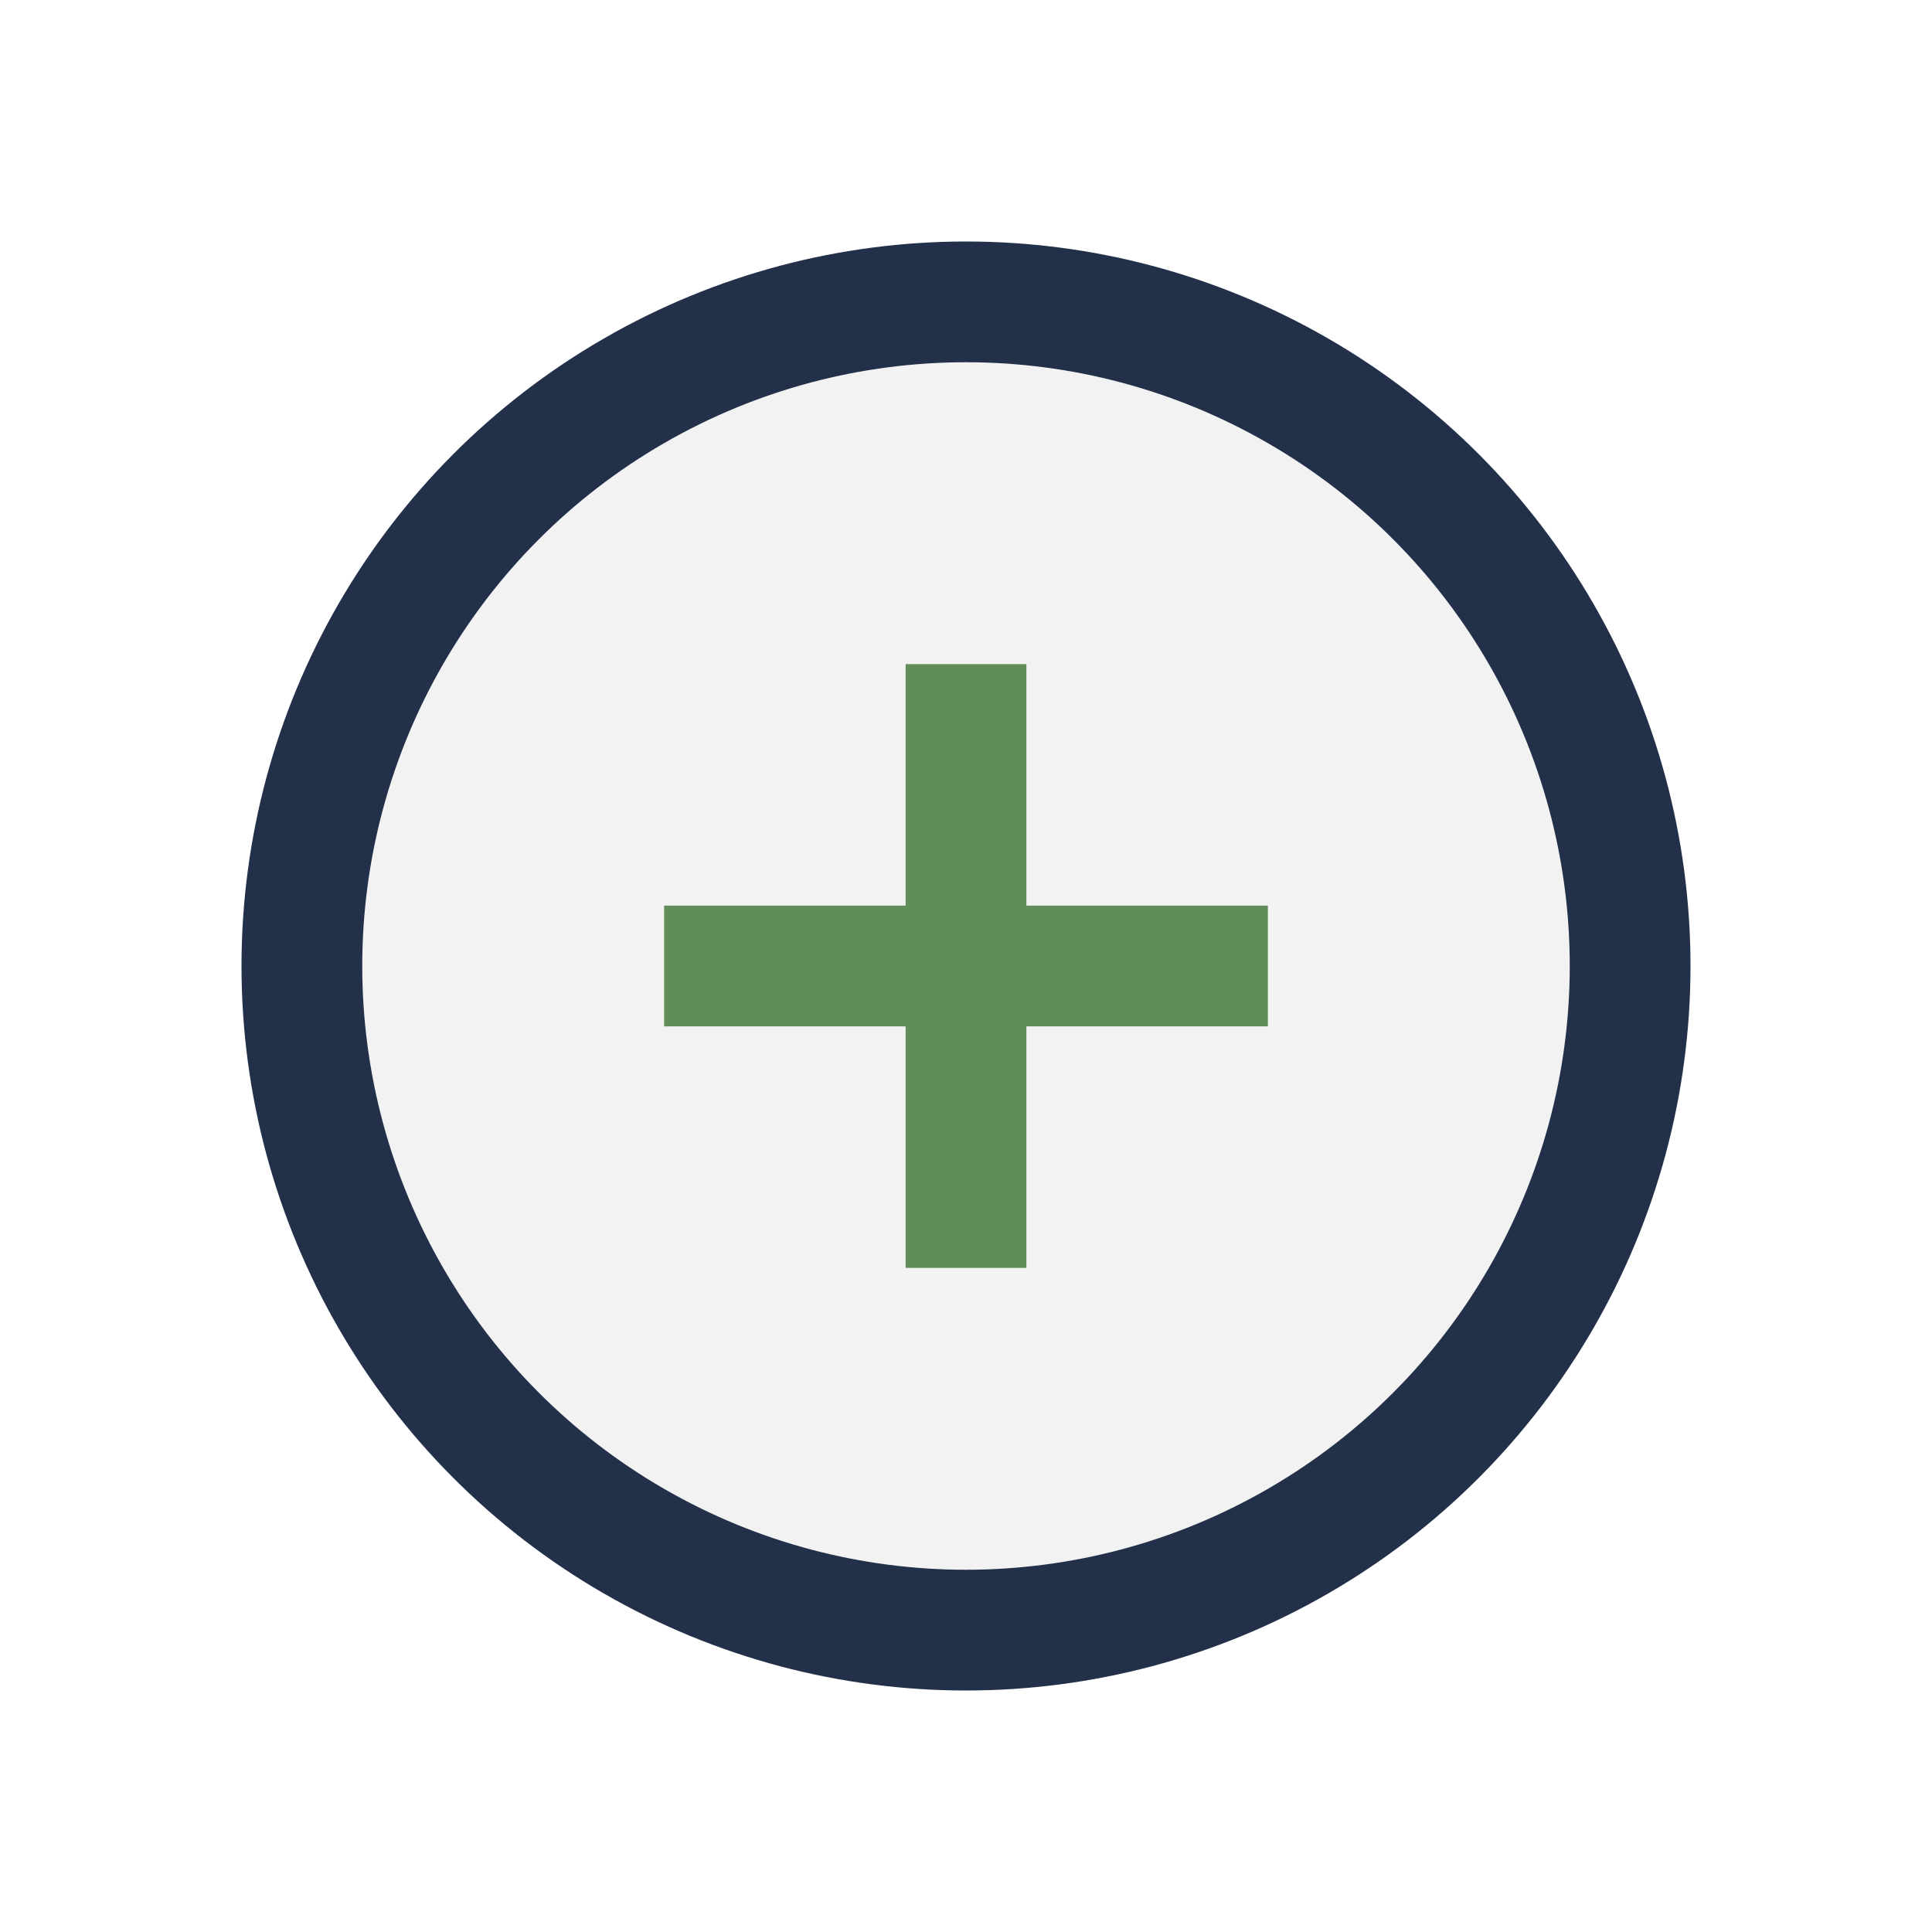 <?xml version="1.0" encoding="UTF-8"?>
<svg xmlns="http://www.w3.org/2000/svg" width="32" height="32" viewBox="0 0 32 32"><circle cx="16" cy="16" r="11" fill="#F2F2F2" stroke="#233049" stroke-width="2"/><path d="M16 11v10m-5-5h10" stroke="#608D58" stroke-width="2"/></svg>